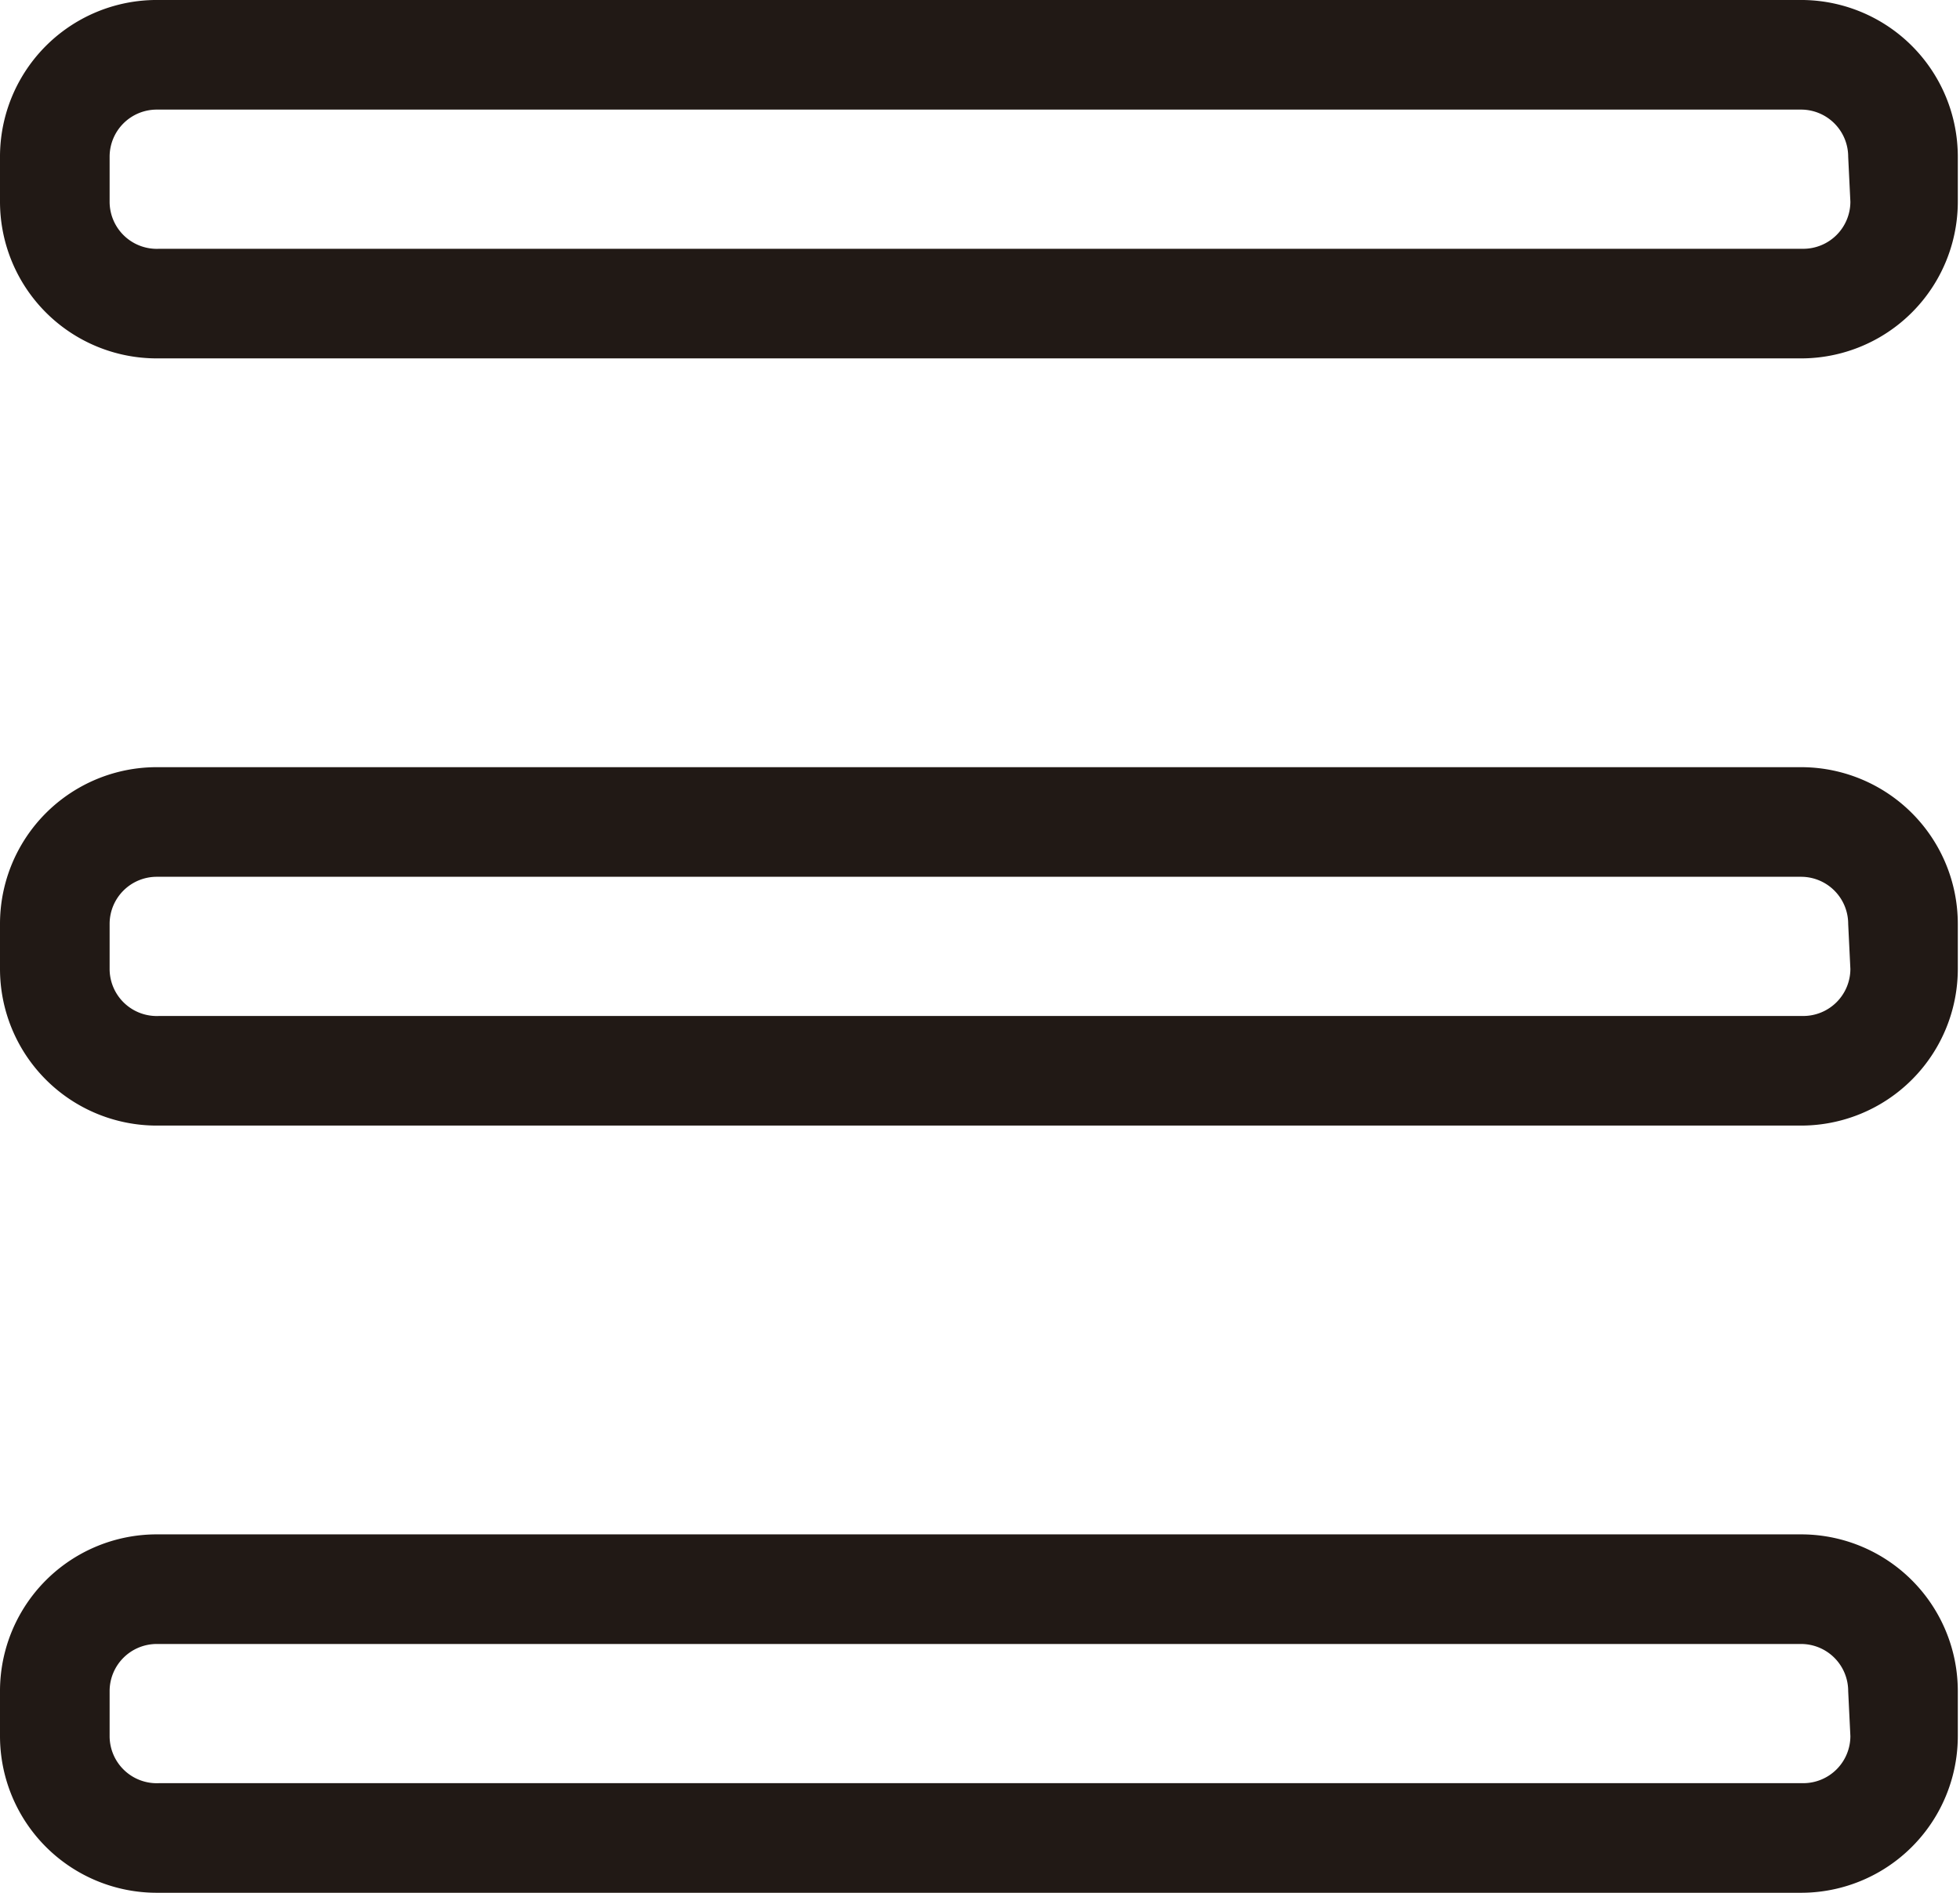 <svg xmlns="http://www.w3.org/2000/svg" viewBox="0 0 17.88 17.27"><defs><style>.cls-1{fill:#211915;}</style></defs><title>Recurso 22</title><g id="Capa_2" data-name="Capa 2"><g id="Capa_1-2" data-name="Capa 1"><path class="cls-1" d="M16.45,0h-15A1.43,1.43,0,0,0,0,1.43v.41A1.43,1.43,0,0,0,1.43,3.27h15a1.43,1.43,0,0,0,1.43-1.43V1.43A1.43,1.43,0,0,0,16.45,0Zm.43,1.84a.43.43,0,0,1-.43.43h-15A.43.43,0,0,1,1,1.84V1.43A.43.43,0,0,1,1.43,1h15a.43.43,0,0,1,.43.43Z"/><path class="cls-1" d="M16.45,7h-15A1.43,1.43,0,0,0,0,8.43v.41a1.43,1.43,0,0,0,1.43,1.43h15a1.43,1.43,0,0,0,1.43-1.43V8.43A1.43,1.43,0,0,0,16.45,7Zm.43,1.84a.43.43,0,0,1-.43.43h-15A.43.43,0,0,1,1,8.84V8.43A.43.43,0,0,1,1.43,8h15a.43.43,0,0,1,.43.43Z"/><path class="cls-1" d="M16.45,14h-15A1.43,1.43,0,0,0,0,15.43v.41a1.43,1.43,0,0,0,1.43,1.43h15a1.43,1.43,0,0,0,1.43-1.43v-.41A1.43,1.43,0,0,0,16.45,14Zm.43,1.84a.43.43,0,0,1-.43.43h-15A.43.43,0,0,1,1,15.84v-.41A.43.43,0,0,1,1.43,15h15a.43.43,0,0,1,.43.43Z"/></g></g></svg>